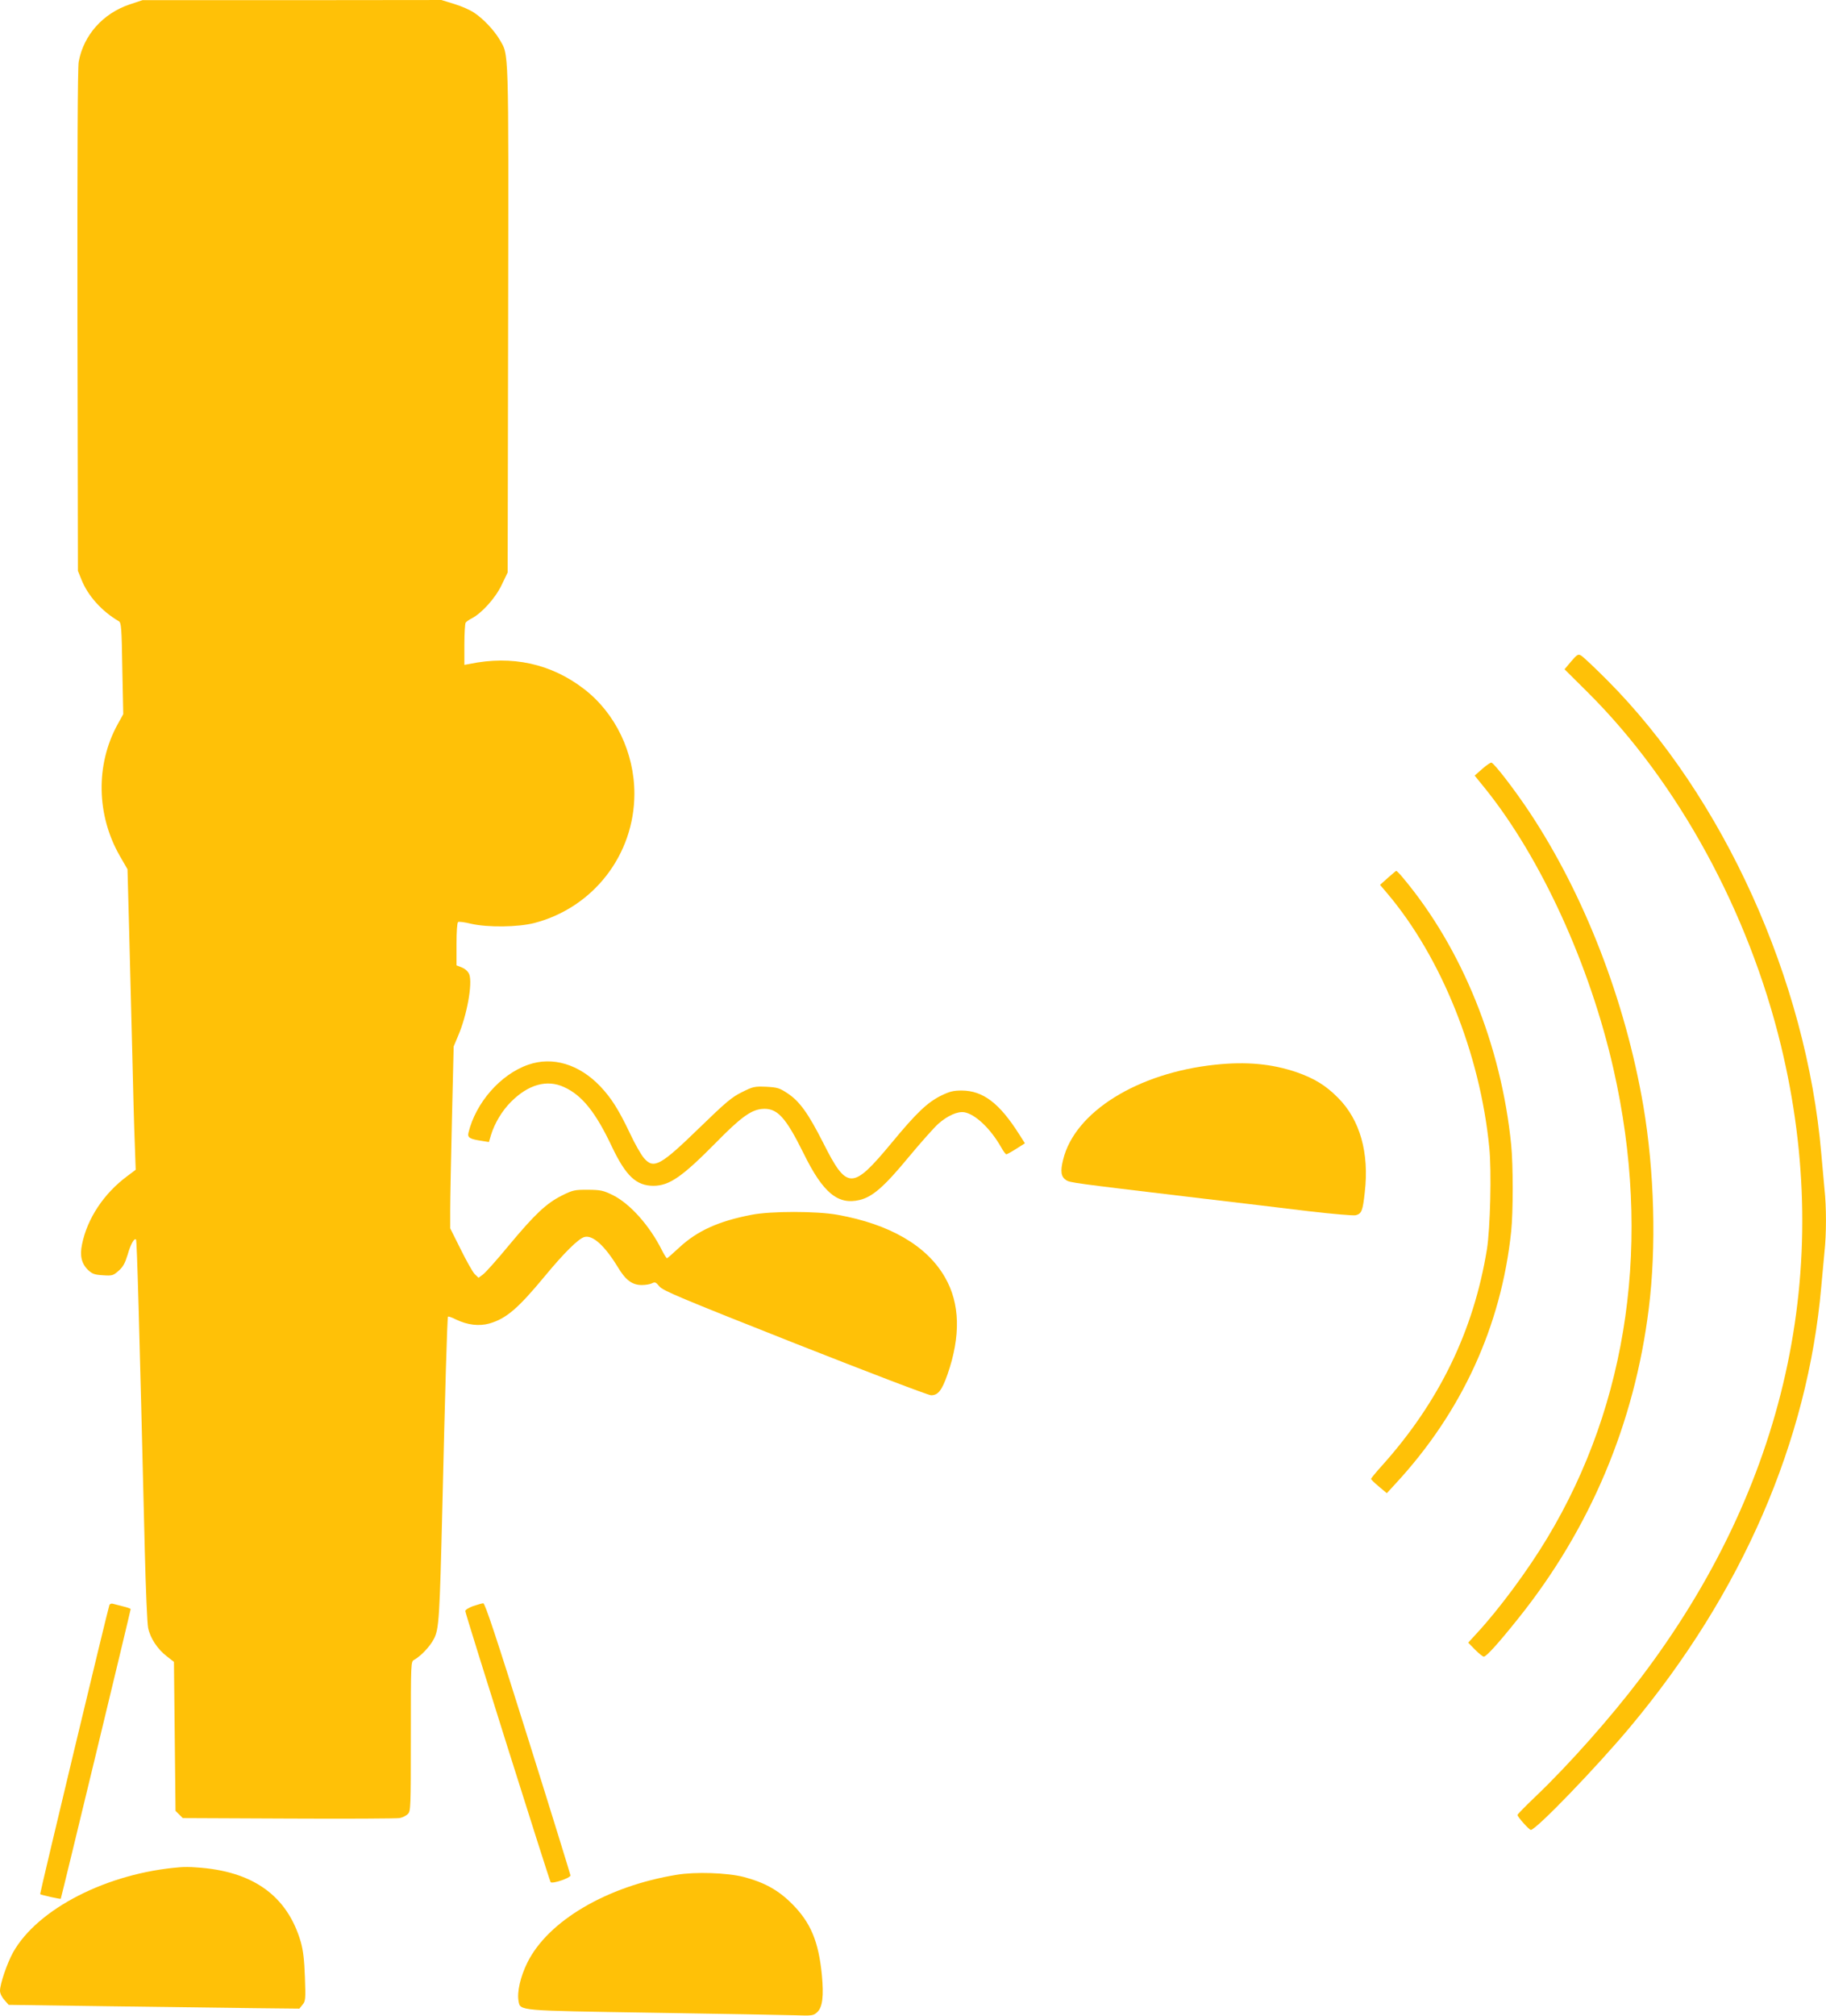 <?xml version="1.0" standalone="no"?>
<!DOCTYPE svg PUBLIC "-//W3C//DTD SVG 20010904//EN"
 "http://www.w3.org/TR/2001/REC-SVG-20010904/DTD/svg10.dtd">
<svg version="1.0" xmlns="http://www.w3.org/2000/svg"
 width="1160pt" height="1280pt" viewBox="0 0 1160 1280"
 preserveAspectRatio="xMidYMid meet">
<g transform="translate(0,1280) scale(0.1,-0.1)"
fill="#ffc107" stroke="none">
<path d="M824 12772 c-170 -57 -293 -195 -324 -364 -7 -36 -9 -601 -8 -1644
l3 -1589 23 -57 c41 -102 129 -200 237 -263 15 -9 18 -40 22 -300 l6 -290 -36
-65 c-140 -255 -135 -575 14 -835 l49 -85 10 -372 c5 -205 14 -557 20 -783 5
-225 12 -487 16 -581 l6 -172 -53 -40 c-149 -110 -255 -270 -288 -434 -15 -72
-3 -123 39 -163 26 -24 40 -30 94 -33 59 -4 65 -2 99 28 29 25 41 48 58 103
19 67 42 107 53 96 6 -6 20 -498 56 -1984 6 -236 15 -454 21 -482 13 -65 60
-136 119 -181 l45 -35 5 -473 5 -473 23 -23 23 -23 672 -3 c369 -2 687 0 705
3 18 3 42 15 53 26 18 18 19 37 19 494 0 471 0 474 21 485 43 24 101 85 126
134 32 62 36 136 53 831 17 730 31 1209 36 1214 2 3 26 -5 51 -18 73 -35 147
-44 213 -25 106 31 180 94 350 299 123 149 216 241 253 250 53 14 129 -56 211
-190 50 -84 92 -115 153 -115 24 0 54 5 65 11 19 10 25 7 47 -20 23 -27 132
-73 860 -361 472 -186 848 -330 866 -330 44 0 68 30 104 132 85 244 80 451
-16 617 -115 201 -352 338 -683 397 -133 24 -423 24 -545 0 -210 -40 -346
-102 -460 -208 -40 -37 -75 -68 -78 -68 -3 0 -18 23 -32 51 -78 156 -202 295
-312 350 -62 30 -76 33 -159 34 -84 0 -95 -2 -165 -37 -98 -49 -172 -119 -337
-317 -75 -91 -149 -174 -165 -185 l-27 -20 -25 24 c-13 14 -53 85 -89 158
l-66 132 0 118 c0 64 5 324 11 577 l11 460 28 67 c56 129 93 333 71 391 -7 17
-24 34 -46 43 l-35 14 0 135 c0 80 4 136 10 140 6 4 43 -1 83 -11 105 -24 297
-22 402 5 375 98 635 434 635 821 0 261 -121 512 -320 665 -209 161 -458 215
-727 159 l-33 -6 0 128 c0 71 4 134 8 140 4 6 22 19 40 28 63 33 150 129 189
212 l38 79 3 1609 c3 1762 5 1672 -55 1776 -35 59 -104 132 -162 170 -25 17
-82 42 -126 55 l-81 25 -950 -1 -949 0 -81 -27z"/>
<path d="M9981 8600 l-42 -50 153 -152 c569 -568 1016 -1387 1222 -2238 342
-1412 33 -2800 -895 -4020 -189 -249 -450 -543 -661 -745 -65 -62 -118 -116
-118 -120 0 -12 74 -95 85 -95 33 0 419 400 632 655 710 850 1127 1811 1213
2795 6 69 15 166 20 217 13 117 13 289 0 406 -5 51 -14 151 -20 222 -94 1100
-621 2264 -1360 3006 -80 80 -155 151 -167 157 -18 10 -25 5 -62 -38z"/>
<path d="M9417 7918 l-49 -43 69 -85 c353 -440 663 -1117 813 -1779 244 -1077
97 -2119 -421 -2978 -123 -205 -307 -453 -447 -604 l-55 -60 44 -45 c24 -24
49 -44 55 -44 16 0 94 86 220 244 456 569 738 1238 828 1966 49 390 36 870
-34 1285 -115 672 -376 1345 -725 1870 -93 140 -221 306 -240 312 -6 2 -32
-16 -58 -39z"/>
<path d="M8816 7225 l-49 -44 45 -53 c344 -406 591 -1019 649 -1616 15 -149 6
-514 -15 -645 -84 -516 -302 -967 -665 -1372 -39 -43 -71 -82 -71 -86 0 -4 22
-26 50 -49 l50 -42 56 61 c421 455 671 1001 734 1601 13 124 13 421 0 551 -63
631 -312 1246 -685 1692 -21 26 -42 47 -45 47 -3 -1 -27 -21 -54 -45z"/>
<path d="M3356 6039 c-175 -60 -334 -241 -380 -432 -7 -31 7 -40 86 -52 l44
-7 13 44 c22 73 70 154 126 210 111 112 230 145 338 95 115 -52 201 -160 304
-378 89 -187 155 -249 265 -249 101 1 182 57 399 277 152 155 219 204 288 211
97 9 150 -48 266 -282 123 -251 218 -329 356 -296 82 20 155 83 312 273 79 95
164 190 188 211 59 52 123 80 165 73 70 -12 167 -104 235 -224 13 -24 28 -43
32 -43 4 0 33 16 63 35 l55 35 -37 58 c-125 197 -229 276 -364 277 -54 0 -77
-6 -131 -32 -88 -44 -156 -108 -317 -303 -248 -298 -281 -298 -433 4 -94 185
-149 263 -227 314 -50 33 -63 37 -134 41 -75 3 -84 1 -154 -34 -64 -31 -103
-64 -270 -226 -248 -241 -291 -265 -353 -193 -17 19 -58 90 -89 157 -72 151
-118 224 -189 299 -134 140 -302 191 -457 137z"/>
<path d="M7720 6039 c-494 -52 -892 -300 -966 -602 -19 -75 -14 -110 19 -131
24 -16 49 -19 777 -106 278 -33 624 -74 770 -92 146 -17 277 -28 292 -25 38
10 45 27 58 146 29 250 -30 460 -170 600 -78 79 -151 123 -262 162 -158 54
-321 69 -518 48z"/>
<path d="M695 2608 c-10 -26 -443 -1833 -440 -1836 5 -5 128 -33 131 -29 3 3
444 1830 444 1839 0 3 -21 11 -47 17 -27 7 -56 14 -66 17 -9 3 -19 -1 -22 -8z"/>
<path d="M3005 2601 c-29 -11 -50 -24 -49 -32 2 -23 535 -1713 542 -1721 12
-12 127 27 126 43 -1 8 -122 400 -270 871 -202 644 -273 858 -284 857 -8 0
-37 -9 -65 -18z"/>
<path d="M1145 943 c-461 -36 -906 -263 -1062 -541 -38 -69 -83 -200 -83 -244
0 -16 12 -41 28 -58 l27 -31 640 -9 c352 -5 768 -10 923 -12 l284 -3 20 25
c19 23 20 35 15 175 -4 110 -11 169 -26 223 -86 295 -306 452 -666 474 -33 3
-78 3 -100 1z"/>
<path d="M4299 895 c-443 -72 -818 -293 -949 -558 -44 -89 -66 -186 -56 -243
12 -64 -13 -61 851 -75 429 -7 834 -14 900 -16 116 -4 122 -3 147 20 33 31 42
100 29 237 -21 212 -71 332 -190 451 -87 87 -176 136 -306 170 -105 27 -308
34 -426 14z"/>
</g>
</svg>
